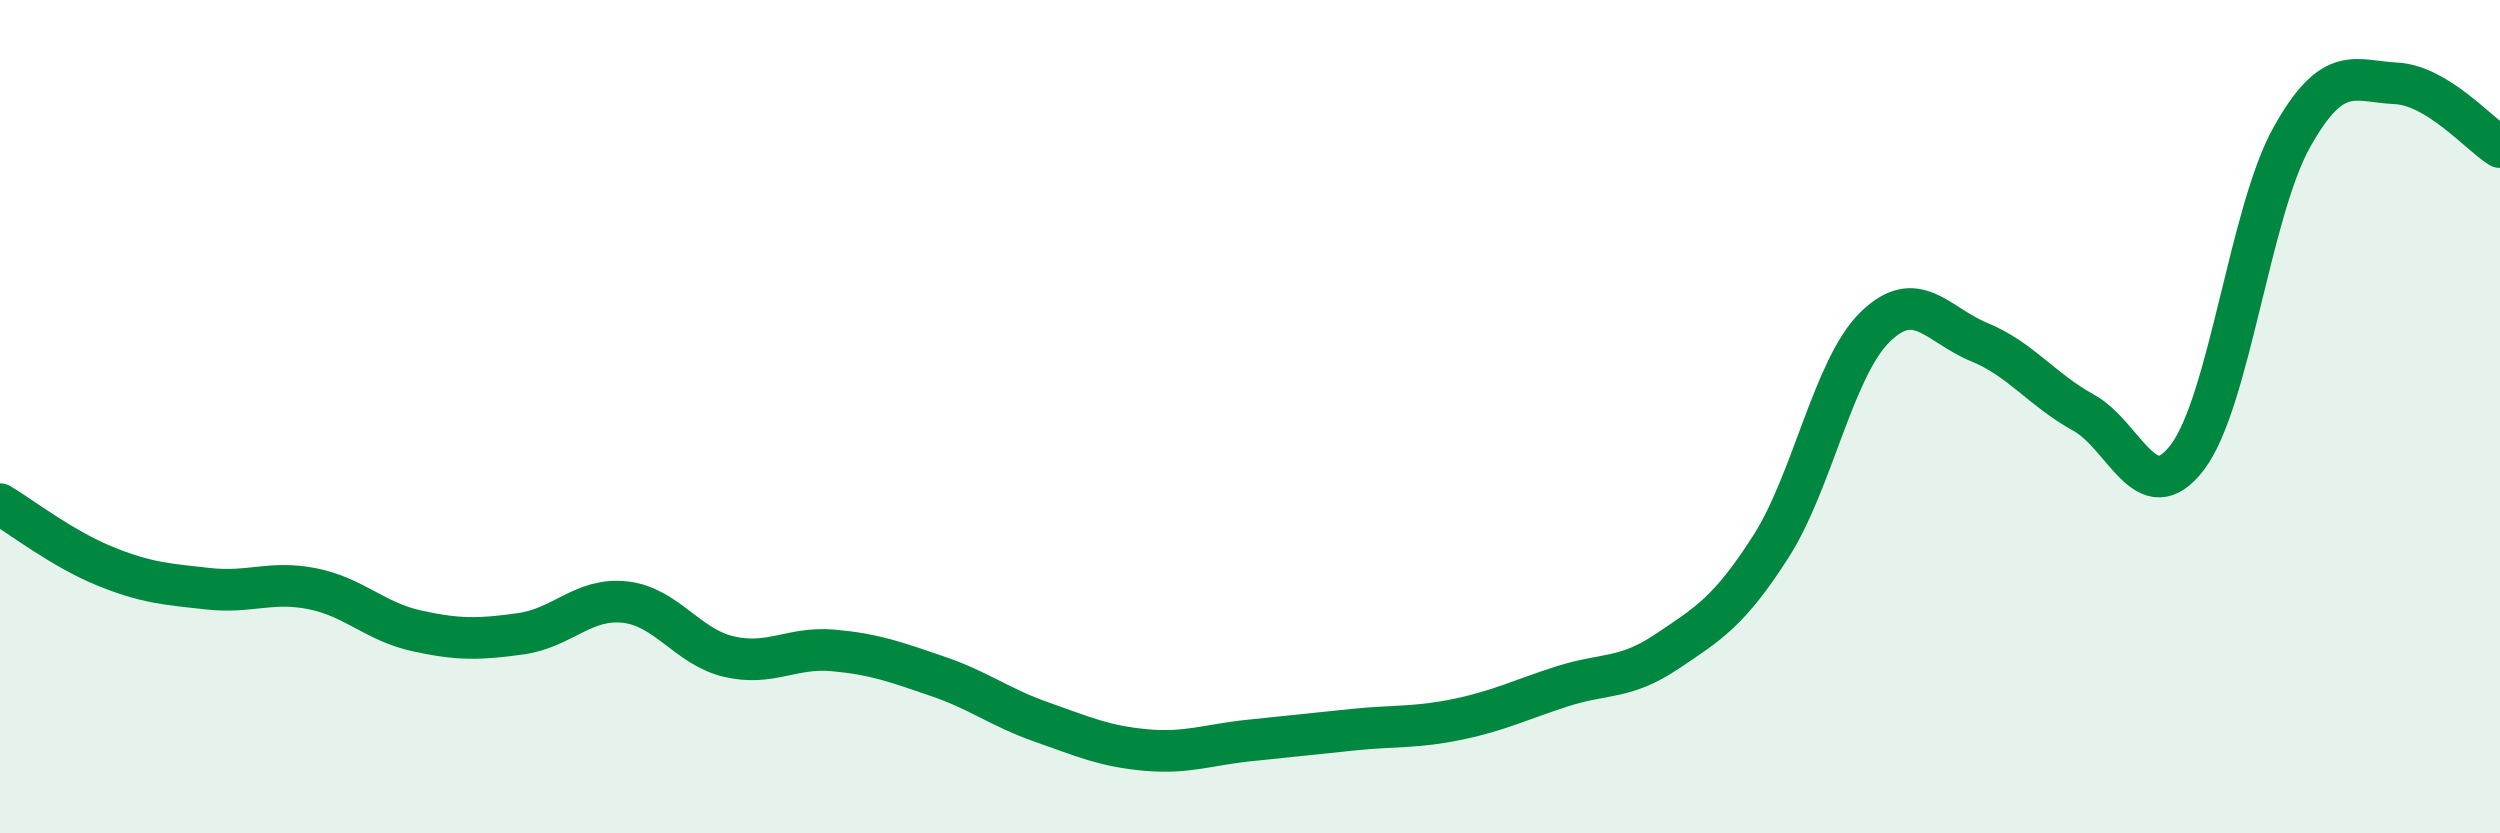 
    <svg width="60" height="20" viewBox="0 0 60 20" xmlns="http://www.w3.org/2000/svg">
      <path
        d="M 0,12.1 C 0.5,12.4 1.5,13.17 2.5,13.58 C 3.5,13.99 4,14.02 5,14.13 C 6,14.24 6.5,13.93 7.5,14.13 C 8.5,14.33 9,14.92 10,15.14 C 11,15.36 11.5,15.35 12.5,15.21 C 13.5,15.07 14,14.34 15,14.45 C 16,14.56 16.5,15.53 17.5,15.76 C 18.5,15.99 19,15.52 20,15.61 C 21,15.7 21.5,15.89 22.5,16.23 C 23.5,16.57 24,16.98 25,17.33 C 26,17.68 26.5,17.91 27.5,18 C 28.5,18.09 29,17.87 30,17.77 C 31,17.67 31.5,17.61 32.5,17.51 C 33.5,17.41 34,17.47 35,17.26 C 36,17.05 36.5,16.79 37.5,16.47 C 38.5,16.15 39,16.31 40,15.64 C 41,14.97 41.5,14.68 42.5,13.12 C 43.5,11.56 44,8.83 45,7.85 C 46,6.87 46.5,7.8 47.5,8.21 C 48.5,8.62 49,9.35 50,9.9 C 51,10.45 51.5,12.29 52.5,10.97 C 53.5,9.65 54,5.09 55,3.3 C 56,1.51 56.5,1.95 57.5,2 C 58.5,2.05 59.5,3.22 60,3.53L60 20L0 20Z"
        fill="#008740"
        opacity="0.1"
        stroke-linecap="round"
        stroke-linejoin="round"
      />
      <path
        d="M 0,12.1 C 0.5,12.4 1.5,13.17 2.5,13.58 C 3.5,13.99 4,14.02 5,14.13 C 6,14.24 6.5,13.93 7.5,14.13 C 8.5,14.33 9,14.92 10,15.14 C 11,15.36 11.5,15.35 12.5,15.21 C 13.5,15.07 14,14.34 15,14.45 C 16,14.56 16.5,15.53 17.5,15.76 C 18.5,15.99 19,15.52 20,15.61 C 21,15.7 21.5,15.89 22.5,16.23 C 23.5,16.57 24,16.98 25,17.33 C 26,17.68 26.5,17.91 27.5,18 C 28.5,18.09 29,17.87 30,17.77 C 31,17.67 31.5,17.61 32.5,17.51 C 33.5,17.41 34,17.47 35,17.26 C 36,17.05 36.5,16.79 37.5,16.47 C 38.5,16.15 39,16.31 40,15.64 C 41,14.97 41.5,14.68 42.5,13.12 C 43.5,11.56 44,8.83 45,7.85 C 46,6.87 46.5,7.8 47.5,8.21 C 48.5,8.62 49,9.35 50,9.9 C 51,10.45 51.5,12.29 52.5,10.97 C 53.5,9.65 54,5.09 55,3.3 C 56,1.51 56.5,1.95 57.5,2 C 58.5,2.05 59.5,3.22 60,3.53"
        stroke="#008740"
        stroke-width="1"
        fill="none"
        stroke-linecap="round"
        stroke-linejoin="round"
      />
    </svg>
  